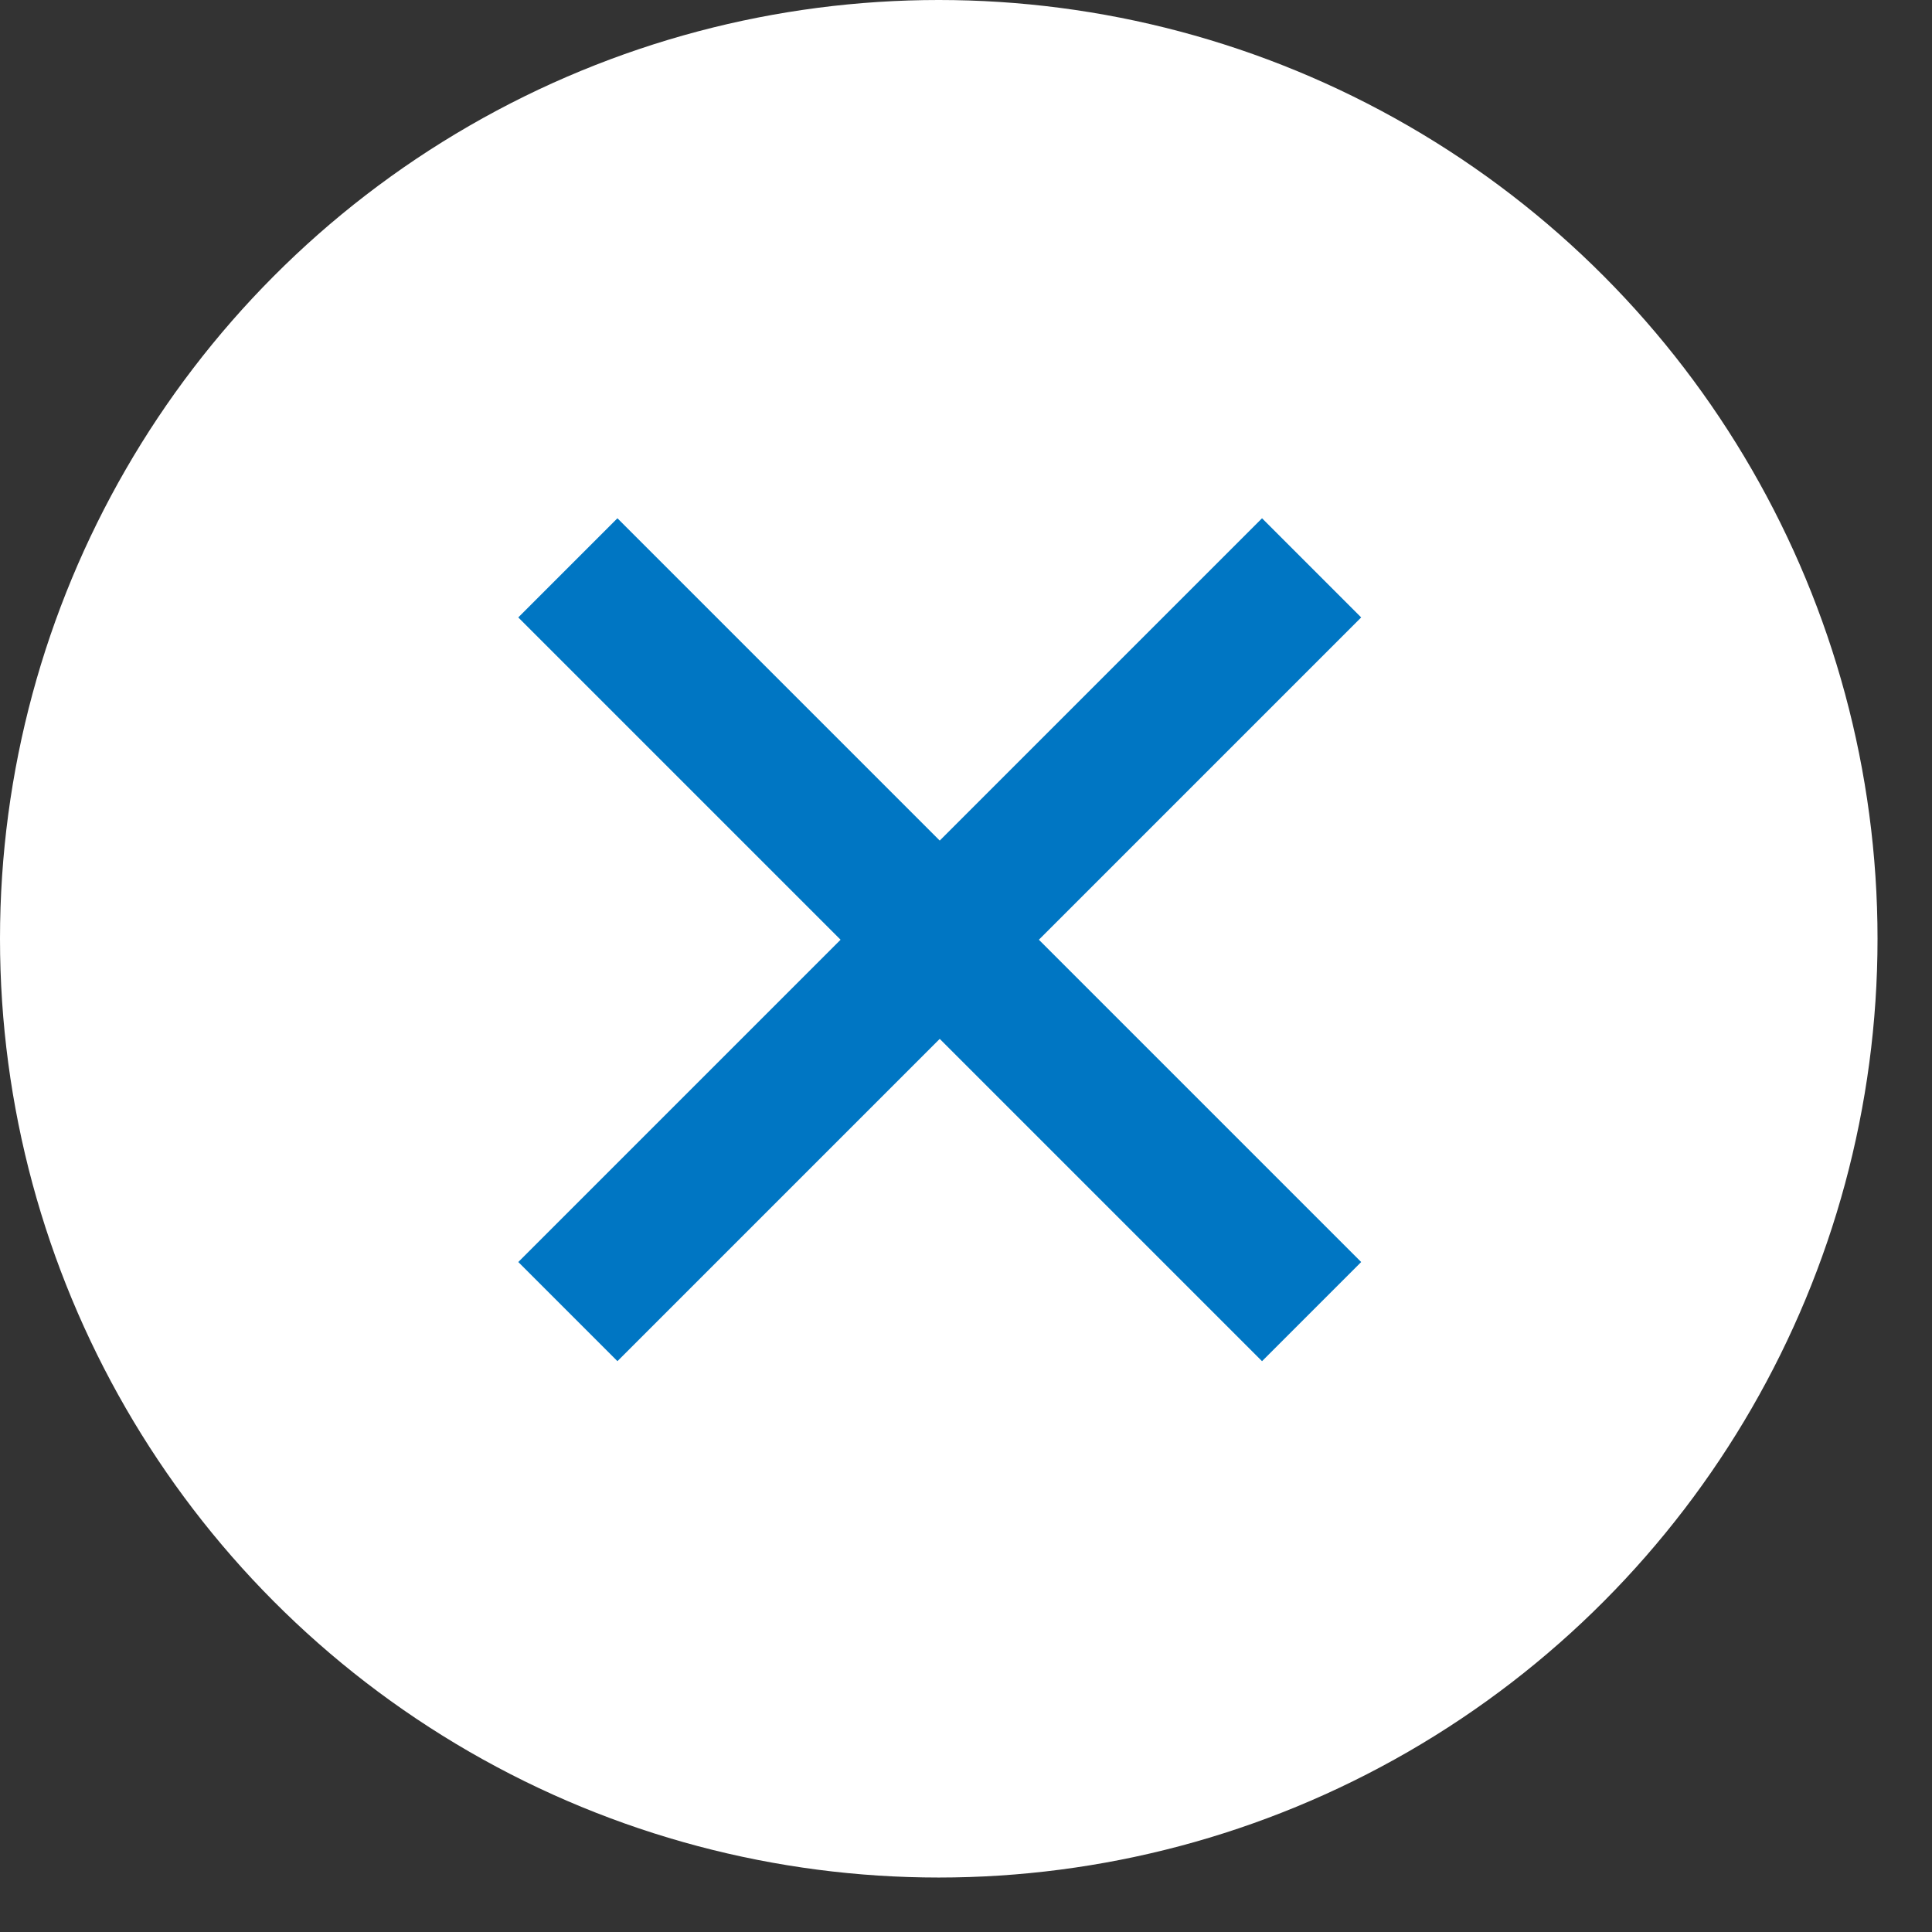 <svg width="31" height="31" viewBox="0 0 31 31" fill="none" xmlns="http://www.w3.org/2000/svg">
<rect x="0" y="0" width="31" height="31" fill="#333333" stroke="none"/>
<circle cx="15.063" cy="15.063" r="15.063" fill="white"/>
<rect x="8.316" y="9.907" width="2.25" height="16.877" transform="rotate(-45 8.316 9.907)" fill="#0076C3"/>
<rect x="20.25" y="8.316" width="2.25" height="16.877" transform="rotate(45 20.25 8.316)" fill="#0076C3"/>
</svg>
